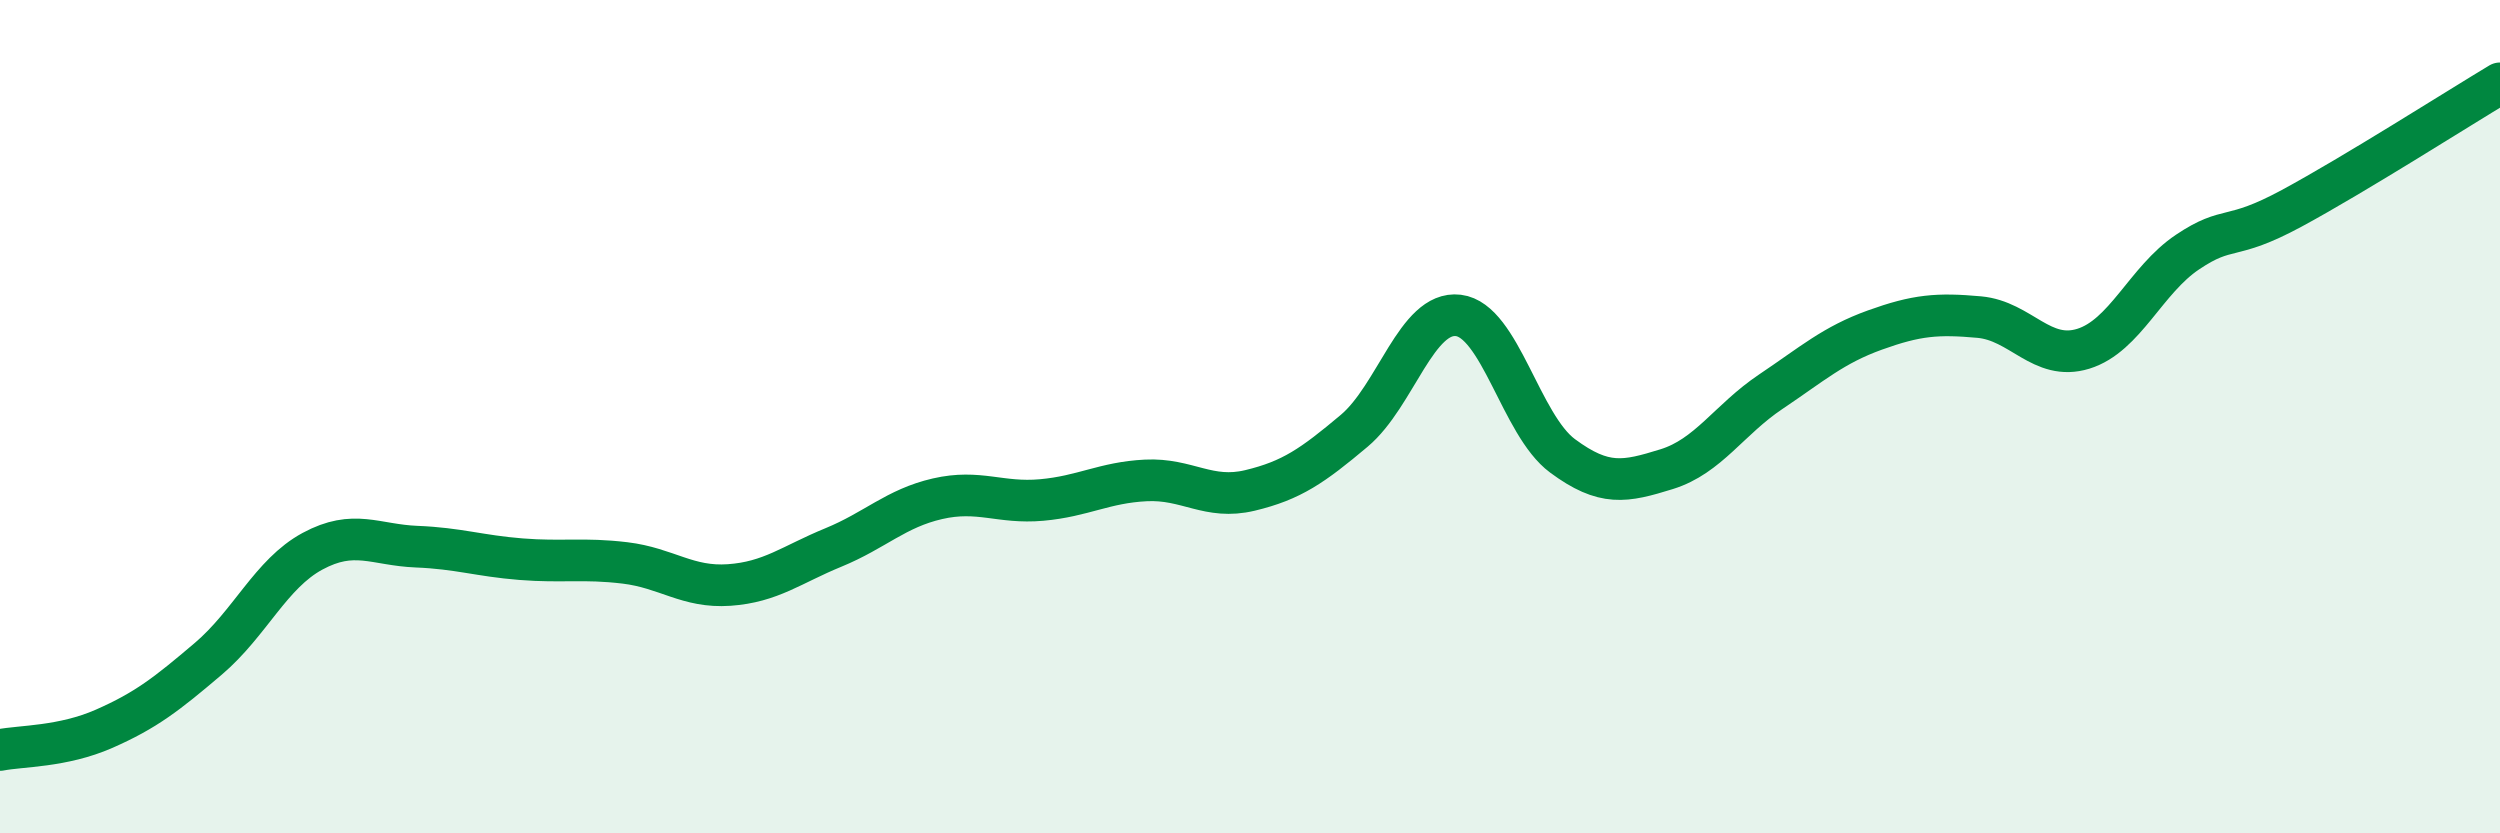 
    <svg width="60" height="20" viewBox="0 0 60 20" xmlns="http://www.w3.org/2000/svg">
      <path
        d="M 0,18 C 0.5,17.9 1.5,17.93 2.5,17.49 C 3.5,17.05 4,16.66 5,15.81 C 6,14.96 6.5,13.77 7.5,13.23 C 8.5,12.69 9,13.08 10,13.12 C 11,13.16 11.5,13.34 12.5,13.42 C 13.5,13.5 14,13.39 15,13.51 C 16,13.63 16.5,14.11 17.5,14.04 C 18.5,13.97 19,13.55 20,13.14 C 21,12.73 21.5,12.2 22.5,11.97 C 23.5,11.74 24,12.09 25,12 C 26,11.91 26.5,11.58 27.5,11.53 C 28.5,11.48 29,12.01 30,11.77 C 31,11.53 31.5,11.18 32.5,10.34 C 33.5,9.5 34,7.45 35,7.57 C 36,7.69 36.5,10.2 37.5,10.94 C 38.5,11.68 39,11.57 40,11.26 C 41,10.95 41.5,10.07 42.5,9.4 C 43.5,8.73 44,8.28 45,7.92 C 46,7.56 46.5,7.52 47.5,7.61 C 48.5,7.7 49,8.68 50,8.37 C 51,8.06 51.5,6.72 52.5,6.05 C 53.5,5.38 53.5,5.81 55,5 C 56.5,4.19 59,2.6 60,2L60 20L0 20Z"
        fill="#008740"
        opacity="0.1"
        stroke-linecap="round"
        stroke-linejoin="round"
      />
      <path
        d="M 0,18 C 0.5,17.9 1.5,17.93 2.5,17.49 C 3.5,17.05 4,16.66 5,15.81 C 6,14.96 6.5,13.77 7.5,13.23 C 8.5,12.69 9,13.08 10,13.12 C 11,13.16 11.5,13.34 12.5,13.42 C 13.5,13.5 14,13.39 15,13.51 C 16,13.63 16.5,14.11 17.5,14.04 C 18.5,13.97 19,13.55 20,13.14 C 21,12.73 21.5,12.2 22.5,11.97 C 23.5,11.74 24,12.09 25,12 C 26,11.91 26.5,11.58 27.5,11.53 C 28.5,11.48 29,12.01 30,11.77 C 31,11.53 31.5,11.18 32.5,10.34 C 33.5,9.5 34,7.45 35,7.57 C 36,7.69 36.5,10.2 37.5,10.94 C 38.5,11.68 39,11.57 40,11.26 C 41,10.95 41.5,10.07 42.5,9.4 C 43.5,8.73 44,8.28 45,7.92 C 46,7.56 46.5,7.52 47.5,7.61 C 48.5,7.7 49,8.68 50,8.37 C 51,8.06 51.5,6.72 52.5,6.05 C 53.5,5.38 53.5,5.81 55,5 C 56.5,4.19 59,2.6 60,2"
        stroke="#008740"
        stroke-width="1"
        fill="none"
        stroke-linecap="round"
        stroke-linejoin="round"
      />
    </svg>
  